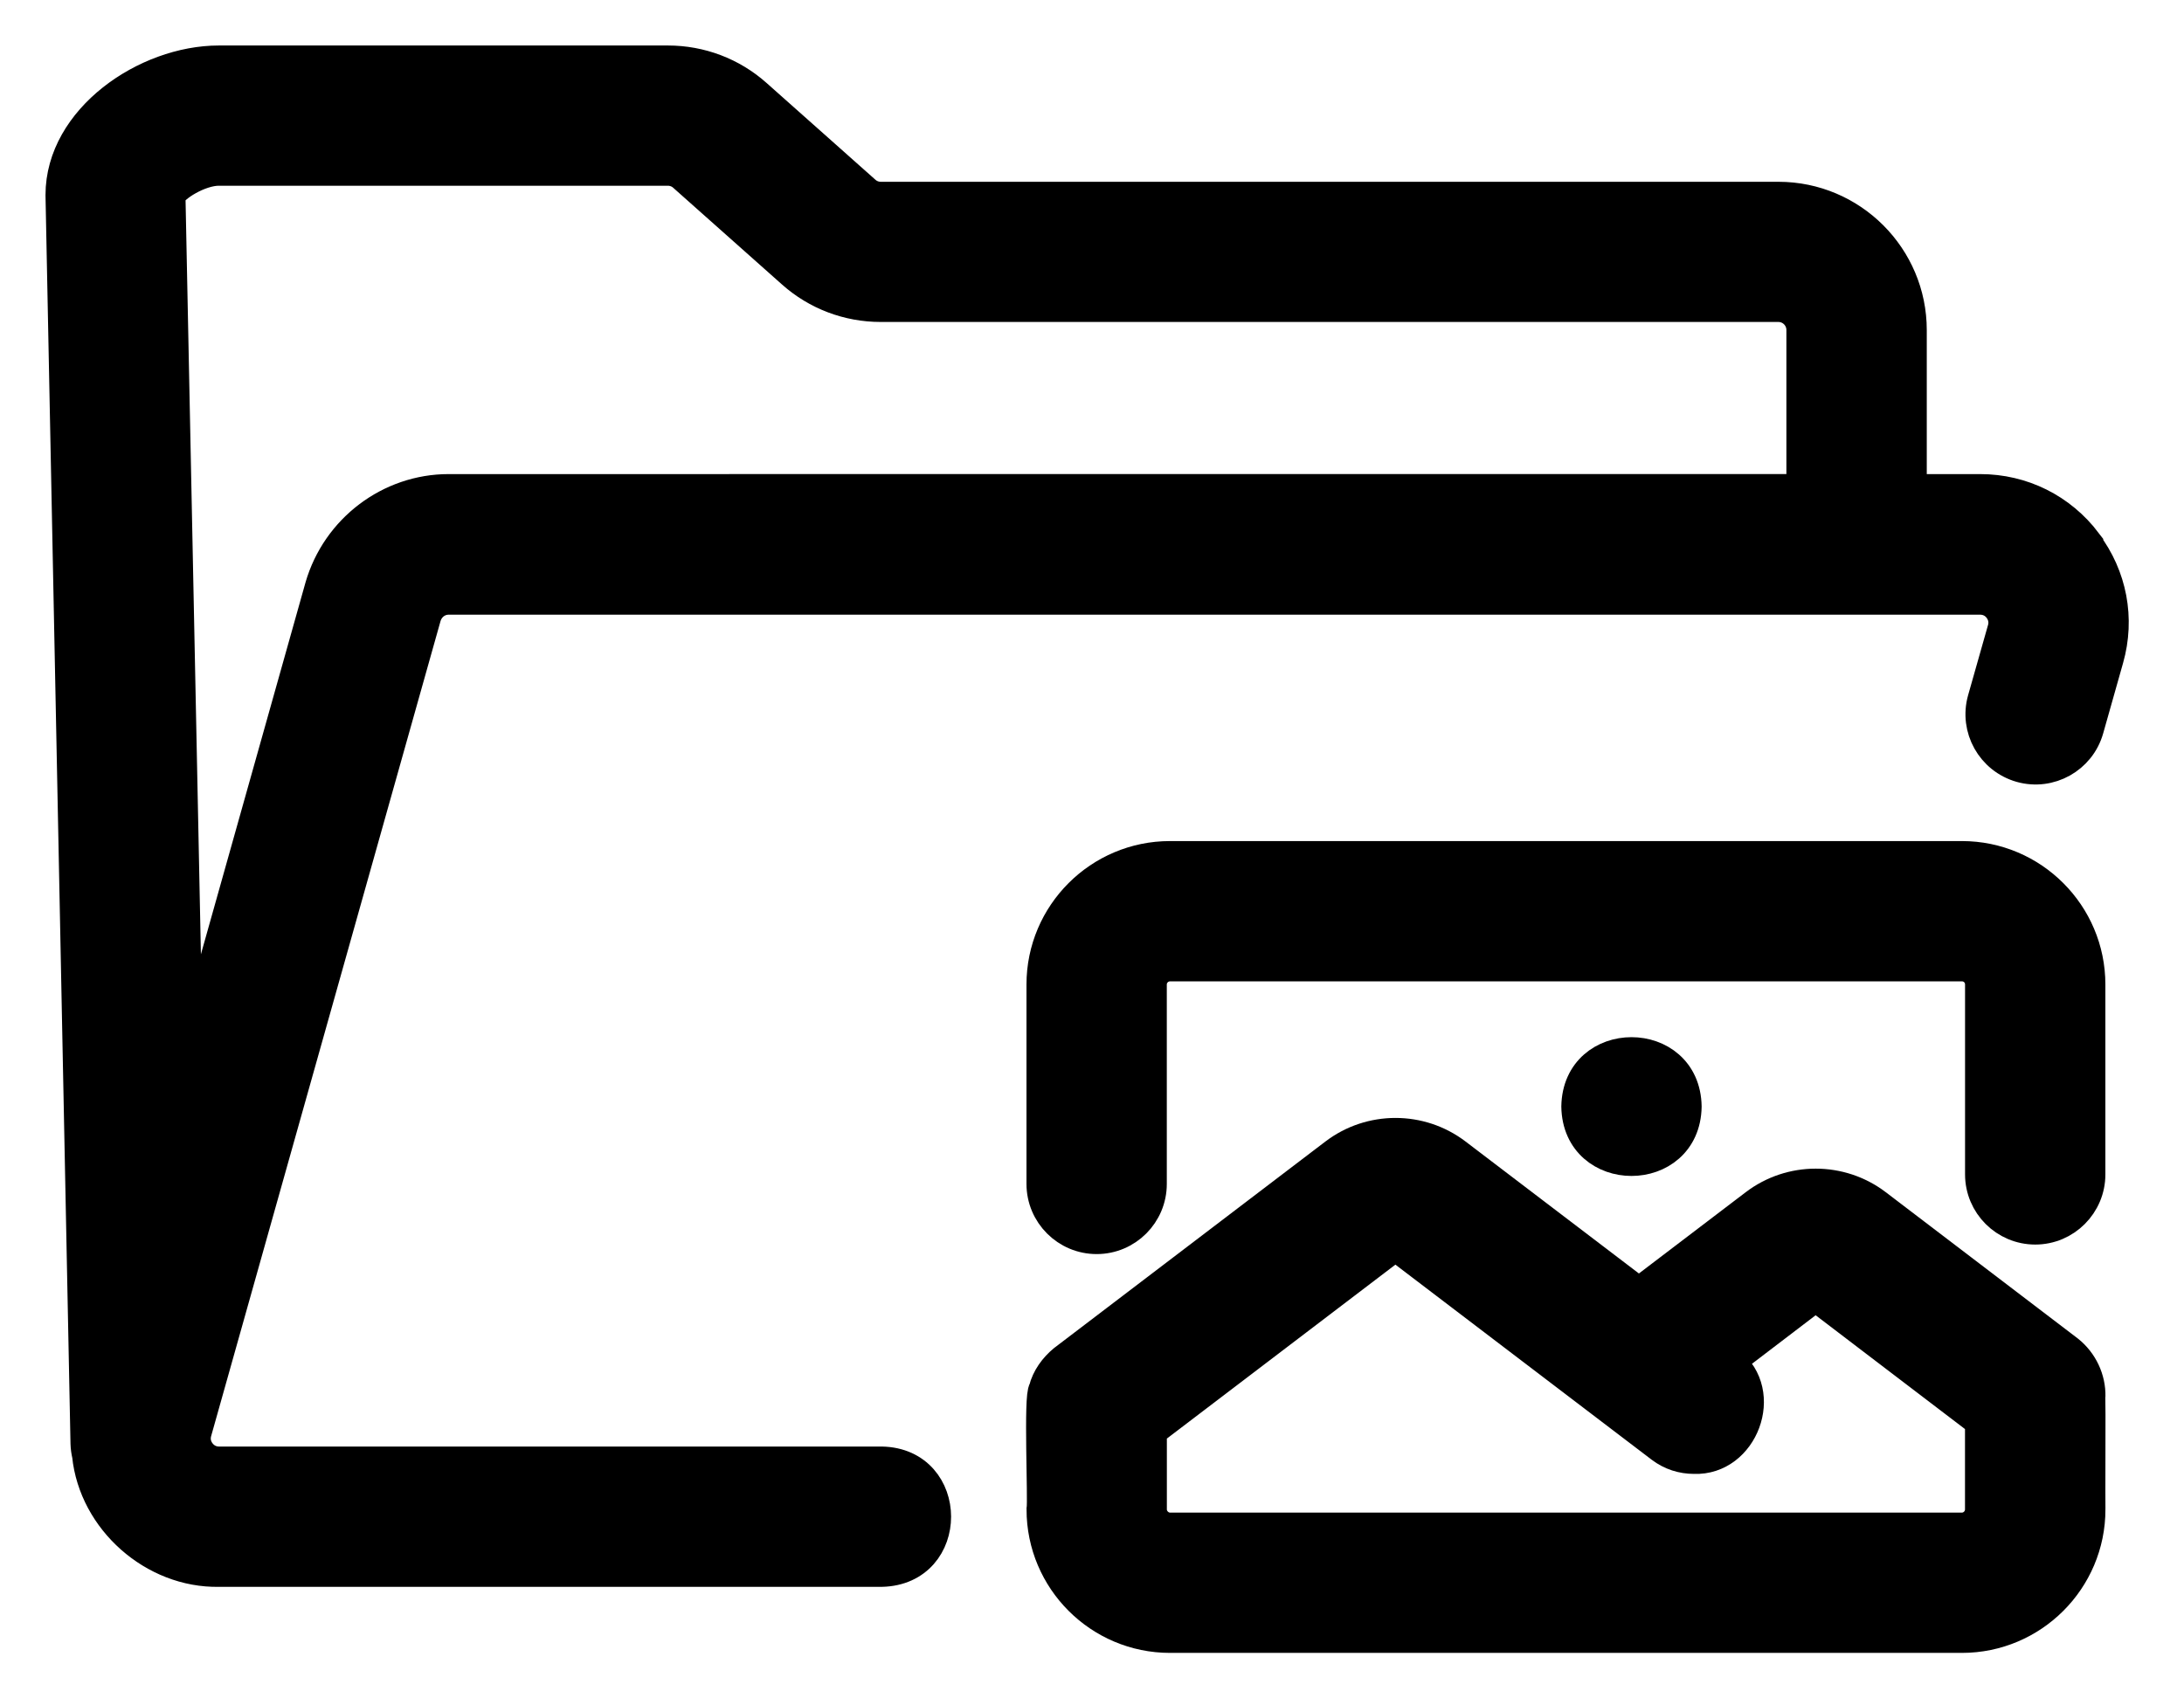 <svg width="36" height="28" viewBox="0 0 36 28" fill="none" xmlns="http://www.w3.org/2000/svg">
<path d="M34.396 8.939C33.976 8.385 33.337 8.066 32.64 8.066H31.51V5.442C31.51 4.232 30.525 3.247 29.315 3.247H14.518C14.424 3.247 14.333 3.212 14.264 3.15L12.469 1.554C12.067 1.196 11.549 1 11.009 1H3.608C2.402 1 1 1.959 1 3.215L1.412 23.797C1.414 23.864 1.423 23.928 1.438 23.992C1.548 25.06 2.529 25.933 3.611 25.911H14.533C15.729 25.885 15.722 24.12 14.533 24.098H3.611C3.443 24.098 3.345 24.001 3.303 23.944C3.26 23.888 3.195 23.77 3.239 23.611L7.021 10.171C7.071 9.999 7.222 9.884 7.394 9.884H32.64C32.807 9.884 32.906 9.98 32.948 10.038C32.99 10.094 33.055 10.212 33.011 10.369L32.682 11.529C32.546 12.011 32.826 12.511 33.308 12.649C33.788 12.785 34.291 12.505 34.427 12.023L34.755 10.863C34.944 10.197 34.812 9.499 34.394 8.946L34.396 8.939ZM5.277 9.668L3.096 17.423L2.807 3.226C2.86 3.081 3.292 2.812 3.606 2.812H11.008C11.102 2.812 11.193 2.846 11.262 2.908L13.057 4.504C13.459 4.862 13.977 5.058 14.516 5.058H29.314C29.525 5.058 29.696 5.23 29.696 5.44V8.065L7.394 8.066C6.421 8.066 5.552 8.722 5.277 9.668Z" fill="black" stroke="black" stroke-width="0.5"/>
<path d="M33.548 20.268C34.048 20.268 34.454 19.861 34.454 19.361V16.231C34.454 15.065 33.506 14.116 32.339 14.116H19.286C18.119 14.116 17.17 15.065 17.17 16.231V19.518C17.17 20.019 17.577 20.425 18.077 20.425C18.577 20.425 18.983 20.019 18.983 19.518V16.231C18.983 16.065 19.119 15.929 19.286 15.929H32.339C32.508 15.929 32.641 16.062 32.641 16.231V19.361C32.641 19.861 33.048 20.268 33.548 20.268Z" fill="black" stroke="black" stroke-width="0.5"/>
<path d="M34.455 23.024C34.462 22.732 34.328 22.45 34.1 22.267L30.933 19.854C30.342 19.404 29.517 19.404 28.927 19.854L27.015 21.309L24.006 19.018C23.415 18.568 22.59 18.568 21.999 19.018L17.529 22.421C17.376 22.548 17.254 22.715 17.205 22.91C17.119 23.004 17.198 24.735 17.171 24.885C17.171 26.051 18.119 27 19.286 27H32.339C33.506 27 34.455 26.051 34.455 24.885C34.452 24.862 34.458 23.045 34.455 23.024ZM32.339 25.187H19.286C19.123 25.187 18.984 25.048 18.984 24.885V23.593L23.001 20.535L27.375 23.865C27.54 23.991 27.732 24.049 27.924 24.049C28.735 24.081 29.158 22.959 28.507 22.453L29.928 21.369L32.64 23.436V24.885C32.64 25.051 32.504 25.187 32.338 25.187L32.339 25.187Z" fill="black" stroke="black" stroke-width="0.5"/>
<path d="M25.986 18.243C26.006 19.435 27.78 19.435 27.799 18.243C27.78 17.051 26.006 17.051 25.986 18.243Z" fill="black" stroke="black" stroke-width="0.5"/>
</svg>

